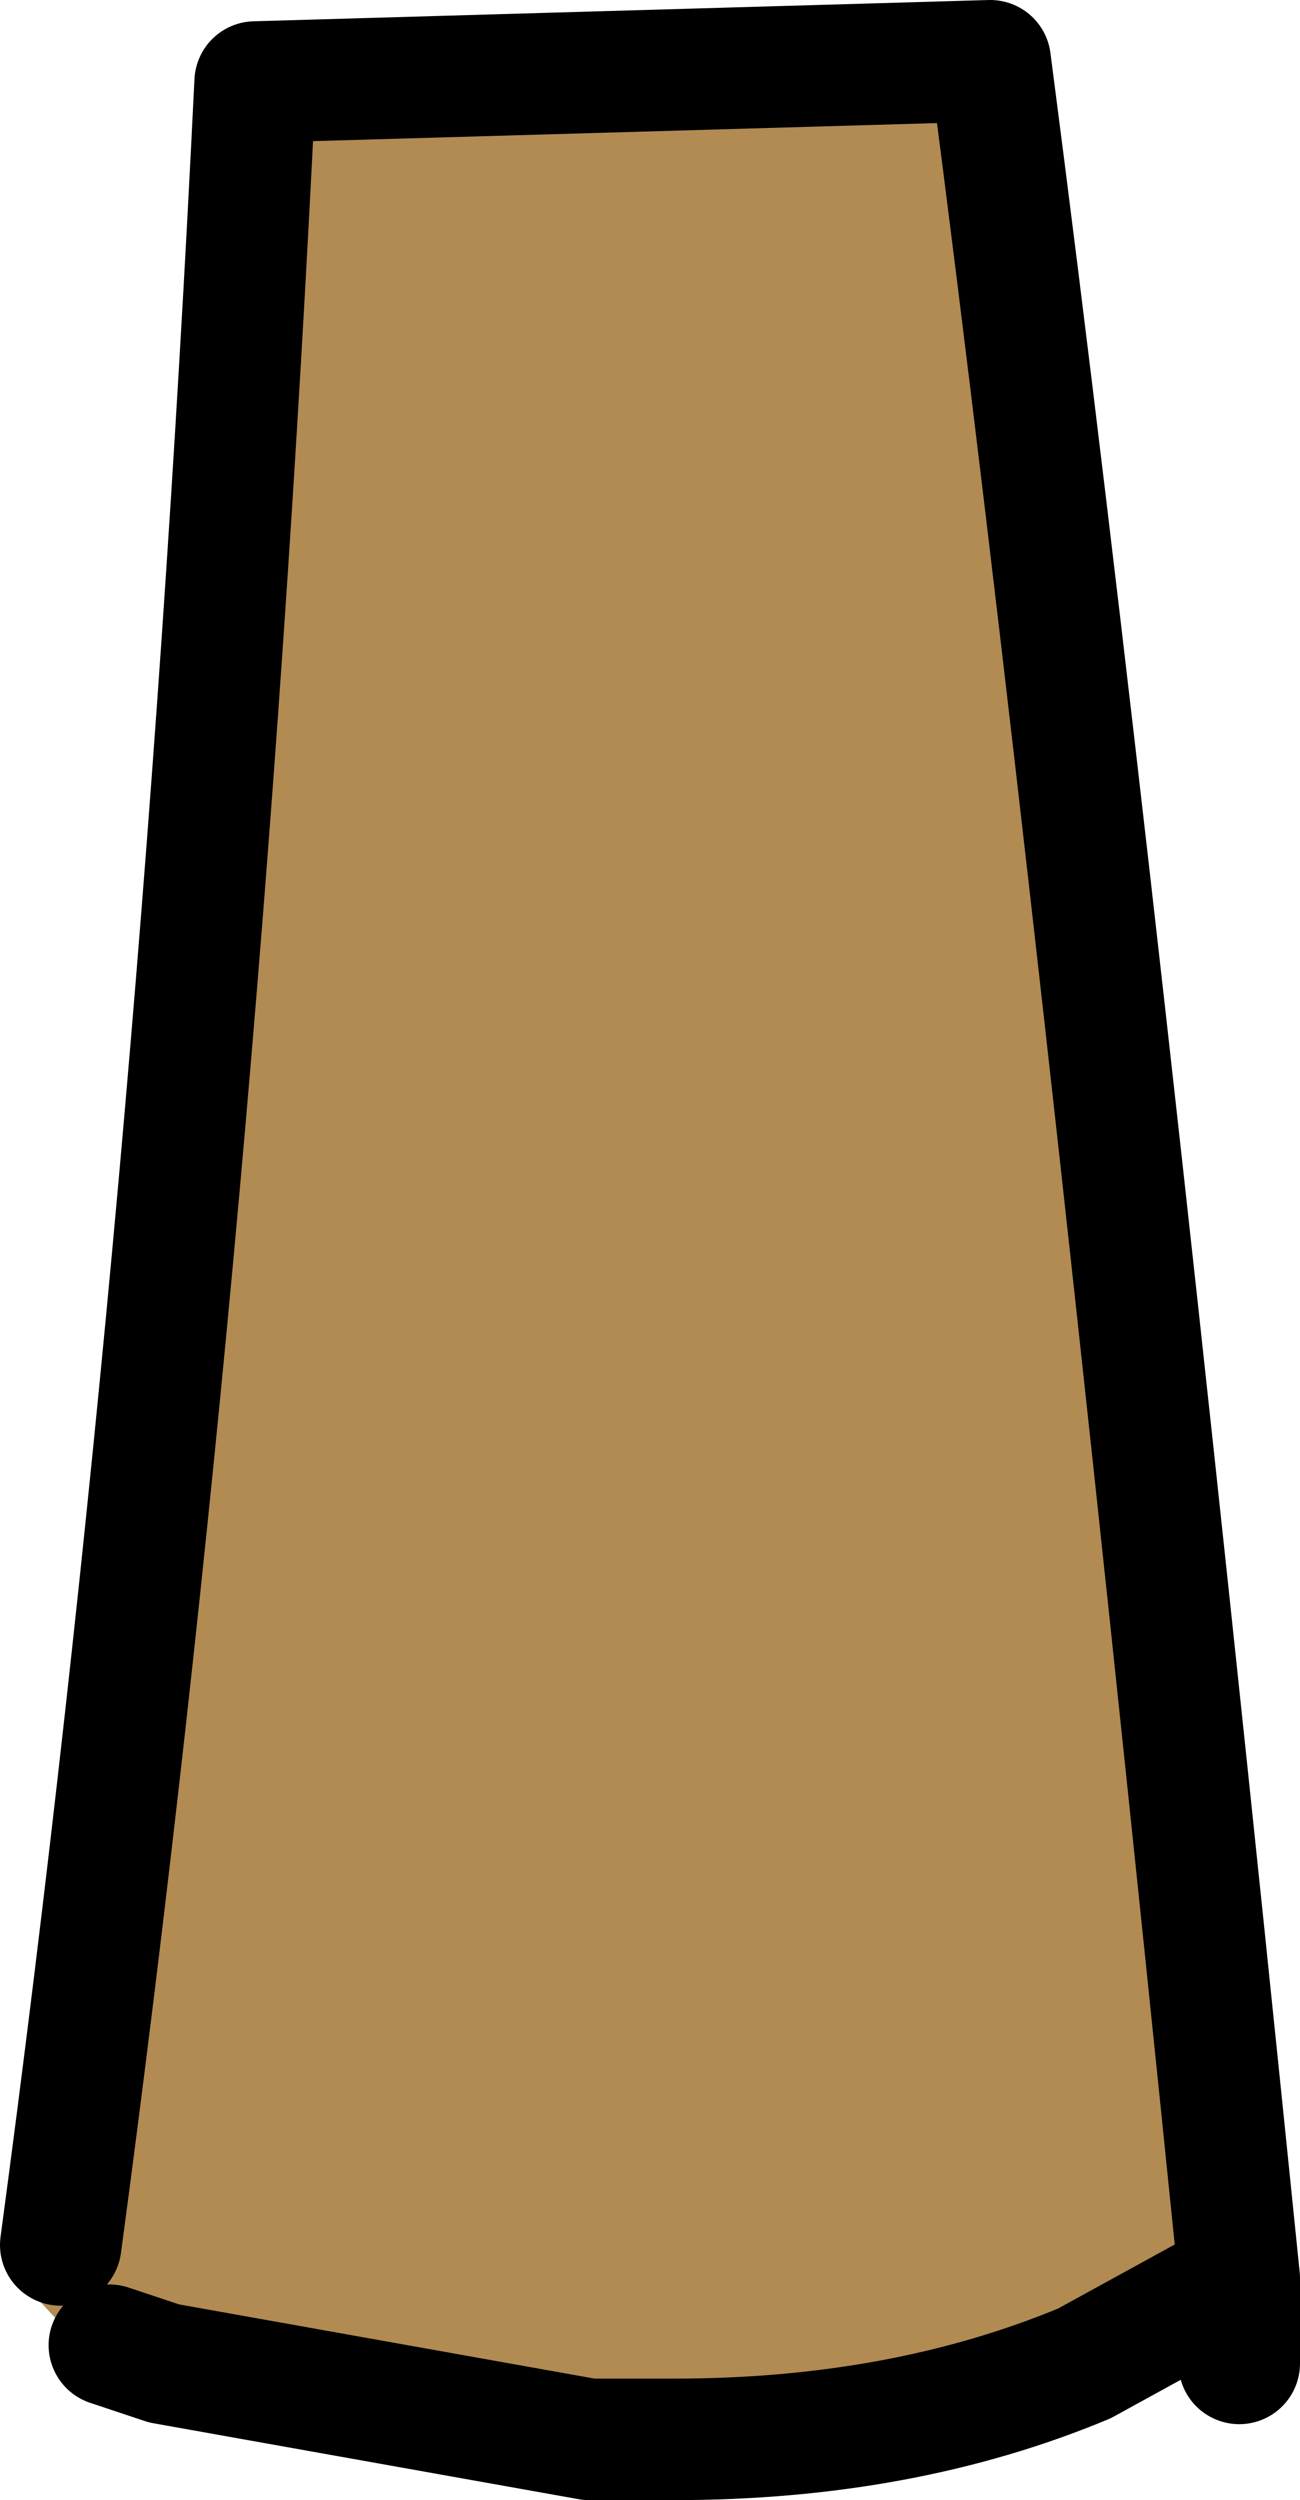 <?xml version="1.0" encoding="UTF-8" standalone="no"?>
<svg xmlns:xlink="http://www.w3.org/1999/xlink" height="41.15px" width="21.4px" xmlns="http://www.w3.org/2000/svg">
  <g transform="matrix(1.0, 0.0, 0.0, 1.0, 10.4, 20.9)">
    <path d="M-7.7 18.0 L-9.4 18.0 -9.4 17.35 -10.0 16.7 Q-10.0 16.35 -9.4 16.05 -7.1 -1.05 -6.2 -19.55 L5.9 -19.9 Q7.65 -6.5 10.0 16.6 L10.0 18.0 7.45 18.0 6.85 18.0 0.9 18.6 0.55 18.6 0.2 18.6 -0.15 18.6 -5.7 18.25 -7.1 18.0 -7.7 18.0 -8.6 17.7 -7.7 18.0 M7.45 18.0 L10.0 16.6 7.45 18.0" fill="#b18b52" fill-rule="evenodd" stroke="none"/>
    <path d="M-9.4 16.05 Q-7.1 -1.05 -6.2 -19.55 L5.9 -19.9 Q7.65 -6.5 10.0 16.6 L10.0 18.0 M7.45 18.0 Q4.45 19.25 0.7 19.25 L-0.7 19.25 -7.7 18.0 -8.6 17.7 M10.0 16.6 L7.45 18.0" fill="none" stroke="#000000" stroke-linecap="round" stroke-linejoin="round" stroke-width="2.0"/>
  </g>
</svg>
